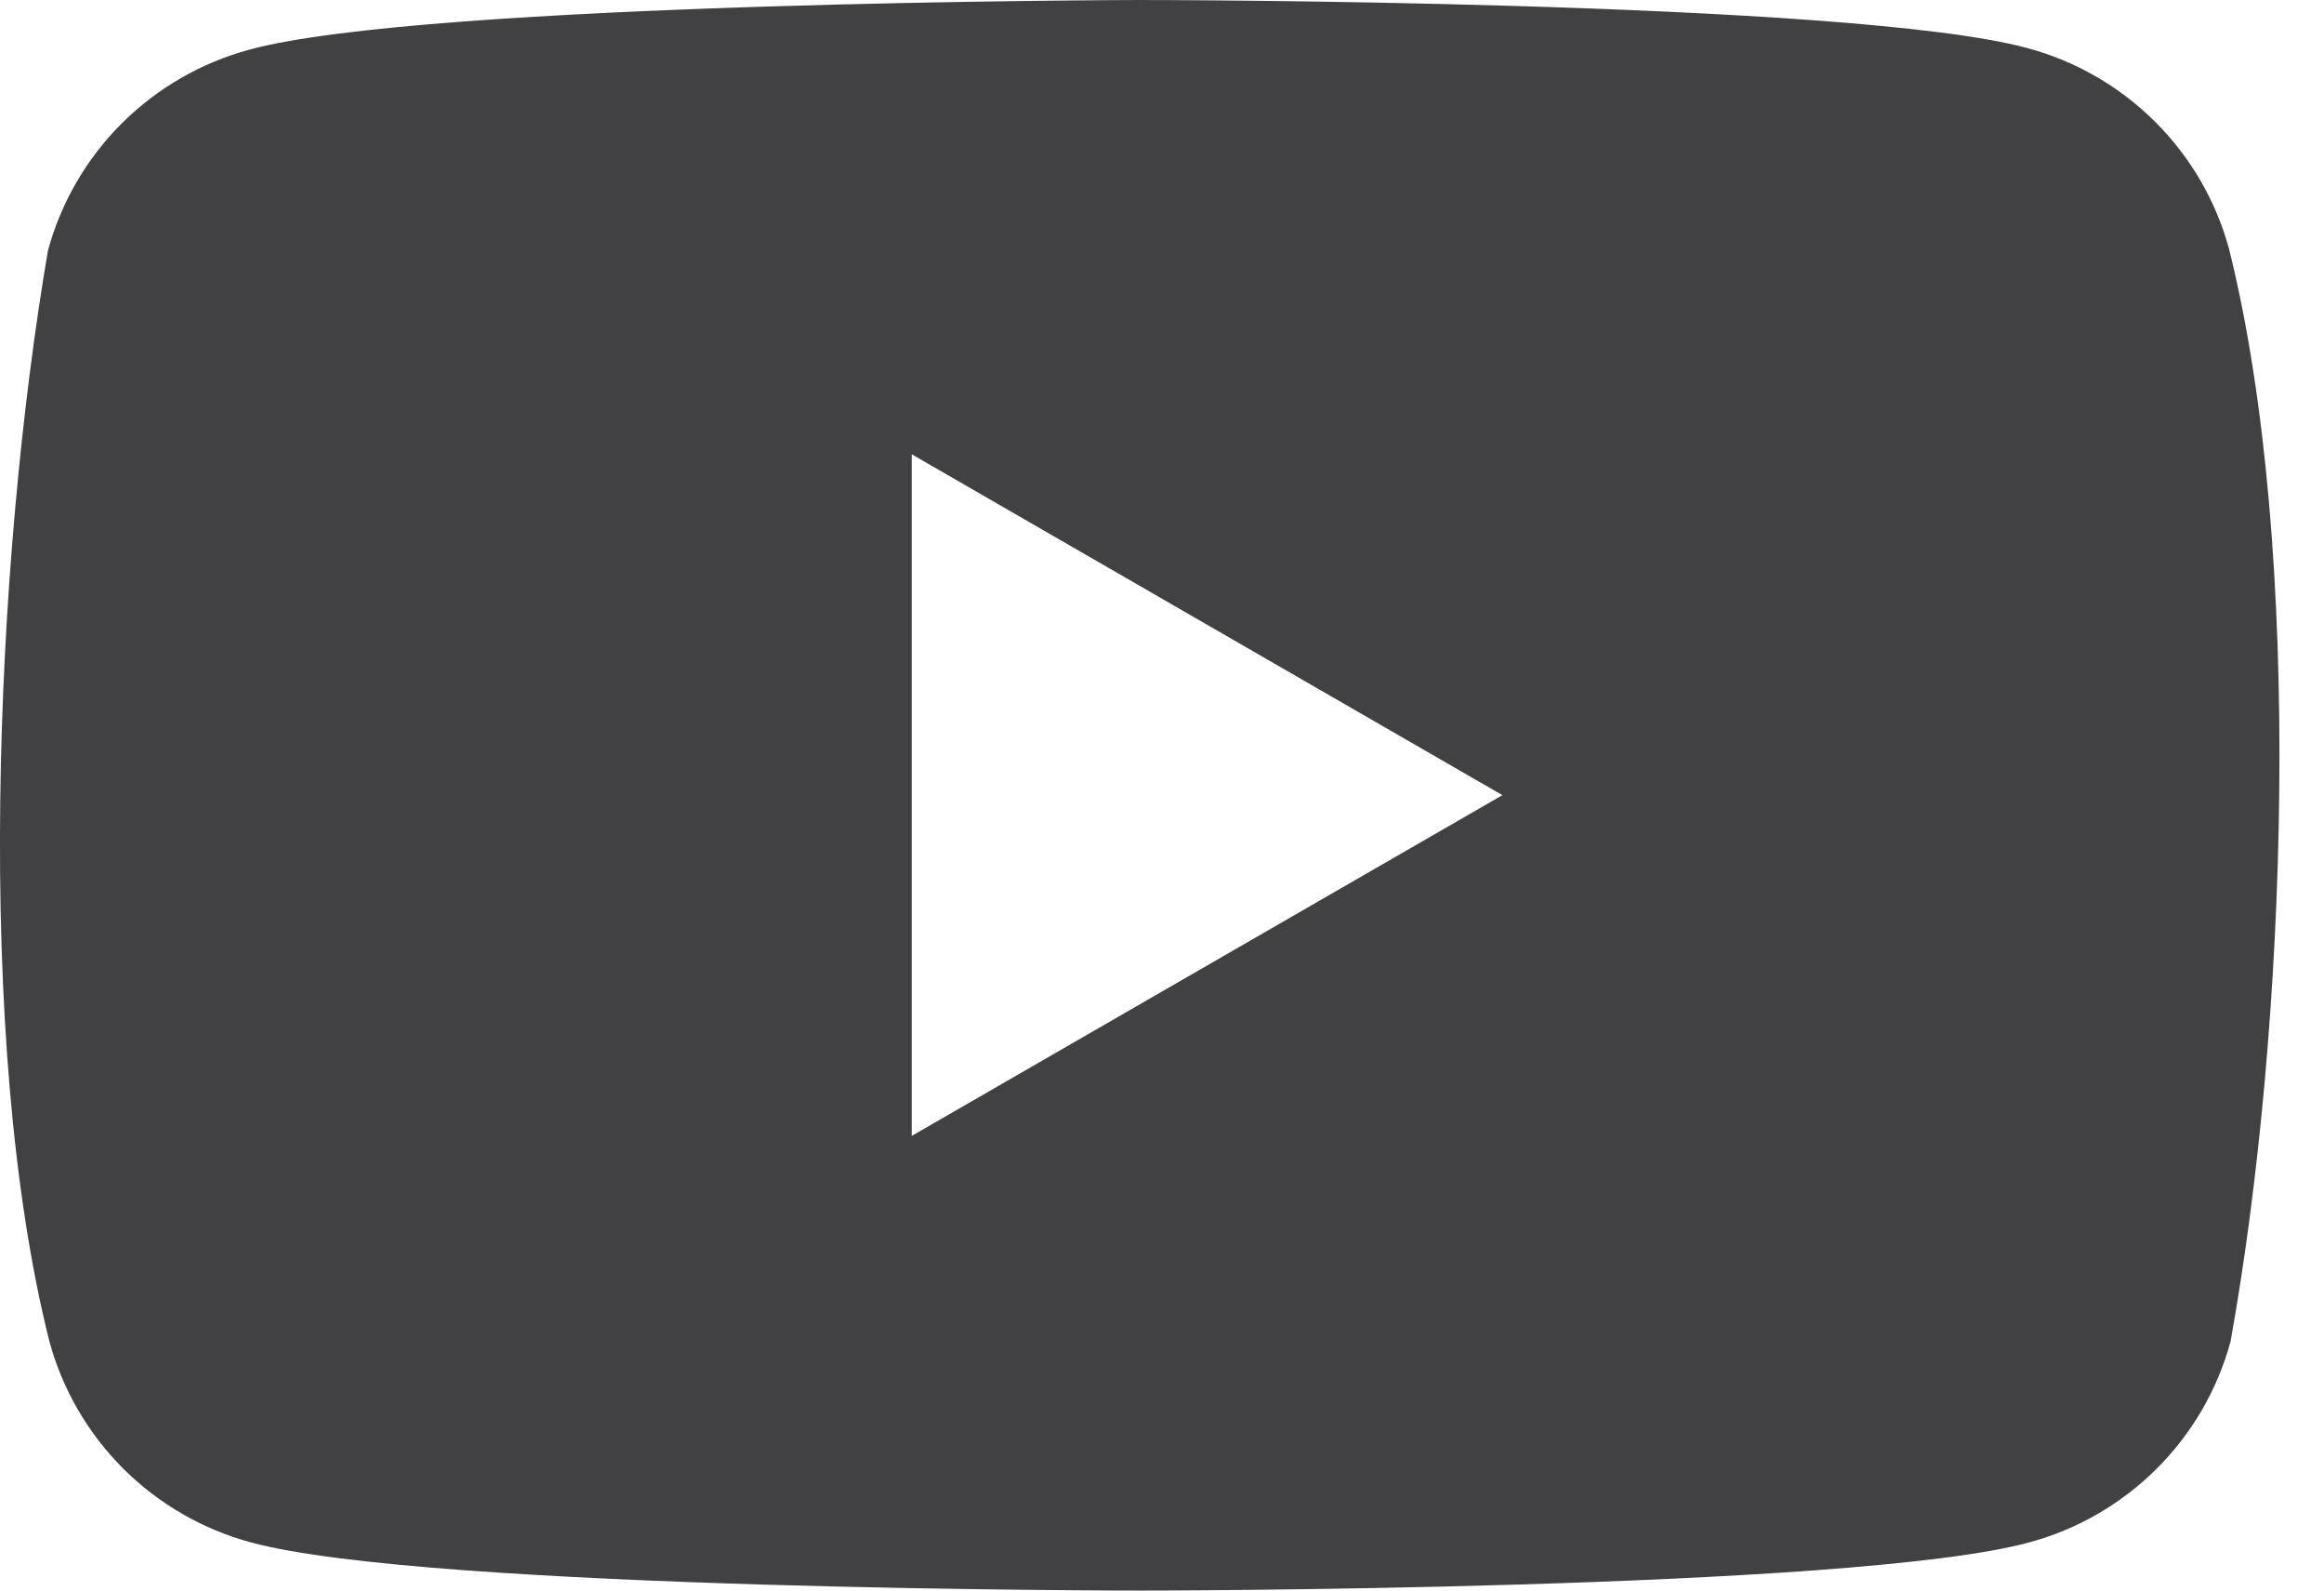 <svg width="19" height="13" viewBox="0 0 19 13" fill="none" xmlns="http://www.w3.org/2000/svg">
<path fill-rule="evenodd" clip-rule="evenodd" d="M17.619 0.995C17.909 1.284 18.117 1.642 18.224 2.036C18.84 4.504 18.698 8.401 18.236 10.964C18.129 11.358 17.921 11.716 17.631 12.005C17.342 12.293 16.982 12.501 16.587 12.607C15.141 13 9.32 13 9.32 13C9.32 13 3.5 13 2.054 12.607C1.659 12.501 1.299 12.293 1.009 12.005C0.72 11.716 0.511 11.358 0.404 10.964C-0.215 8.507 -0.045 4.607 0.392 2.048C0.499 1.654 0.708 1.295 0.997 1.007C1.287 0.719 1.647 0.511 2.042 0.405C3.488 0.012 9.308 3.05176e-05 9.308 3.05176e-05C9.308 3.05176e-05 15.129 3.05176e-05 16.575 0.393C16.97 0.499 17.33 0.707 17.619 0.995ZM12.283 6.499L7.454 9.284V3.713L12.283 6.499Z" fill="#414042"/>
</svg>
